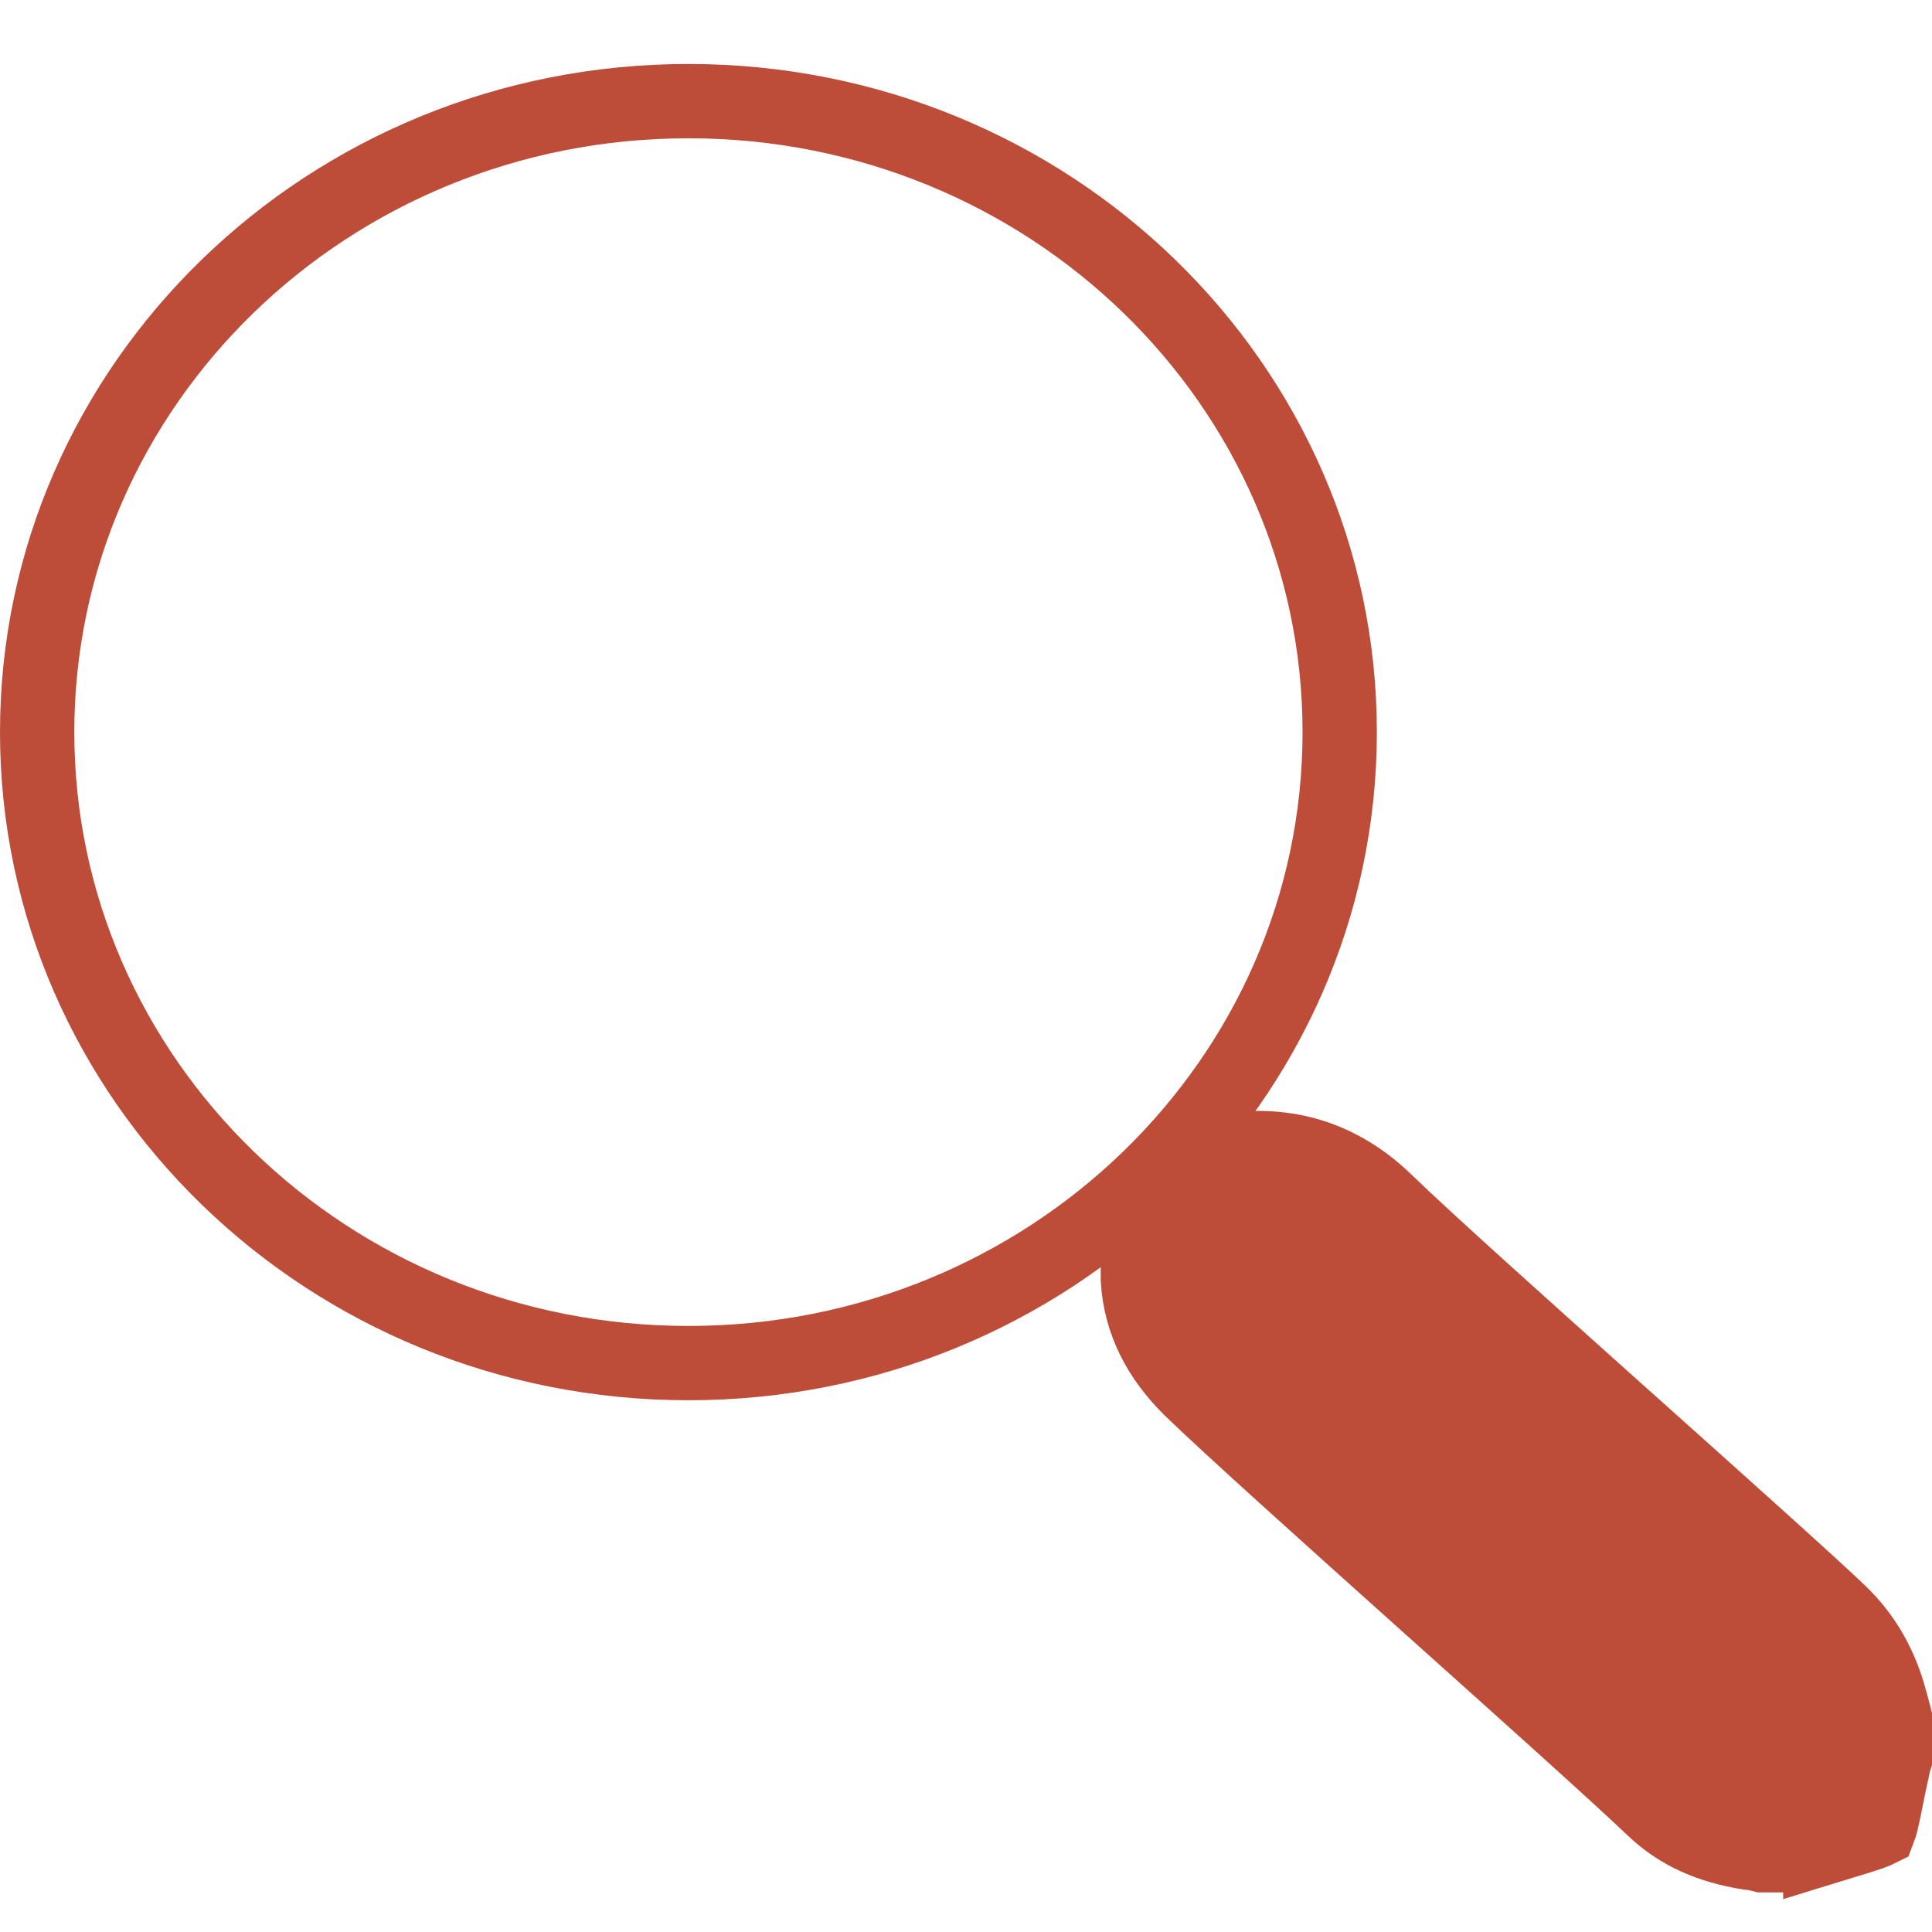 <?xml version="1.0" encoding="UTF-8"?> <svg xmlns="http://www.w3.org/2000/svg" width="26" height="26" viewBox="0 0 26 26" fill="none"><path d="M18.029 9.853C18.029 14.528 14.119 18.344 9.264 18.344C4.41 18.344 0.5 14.528 0.5 9.853C0.5 5.177 4.41 1.361 9.264 1.361C14.119 1.361 18.029 5.177 18.029 9.853Z" stroke="#BD4D39"></path><path d="M15.313 16.66L16.445 15.491C17.32 15.347 18.06 15.582 18.684 16.202L18.684 16.202L18.689 16.206C19.195 16.696 20.474 17.843 21.737 18.974C21.828 19.055 21.919 19.136 22.009 19.217C23.185 20.269 24.303 21.27 24.759 21.703C25.074 22.009 25.279 22.358 25.409 22.781C25.439 22.883 25.47 23 25.503 23.126V23.665C25.499 23.677 25.495 23.689 25.491 23.702C25.486 23.719 25.477 23.752 25.471 23.794C25.436 23.948 25.41 24.08 25.387 24.192C25.384 24.205 25.382 24.217 25.38 24.229C25.359 24.332 25.343 24.412 25.327 24.479C25.308 24.564 25.294 24.605 25.287 24.623C25.271 24.631 25.238 24.647 25.174 24.67C25.083 24.702 24.974 24.735 24.825 24.78C24.733 24.807 24.626 24.839 24.497 24.879L24.497 24.878L24.491 24.881C24.405 24.908 24.342 24.919 24.254 24.934C24.205 24.943 24.149 24.953 24.077 24.967H23.722C23.718 24.966 23.715 24.966 23.712 24.965L23.711 24.965C23.684 24.958 23.612 24.939 23.532 24.933C23.009 24.85 22.585 24.664 22.242 24.331L22.242 24.331L22.238 24.328C21.741 23.856 20.575 22.81 19.376 21.736C19.291 21.659 19.205 21.583 19.119 21.506C17.824 20.345 16.547 19.198 16.04 18.707C15.601 18.282 15.347 17.79 15.313 17.221V16.66Z" fill="#BD4D39" stroke="#BD4D39"></path></svg> 